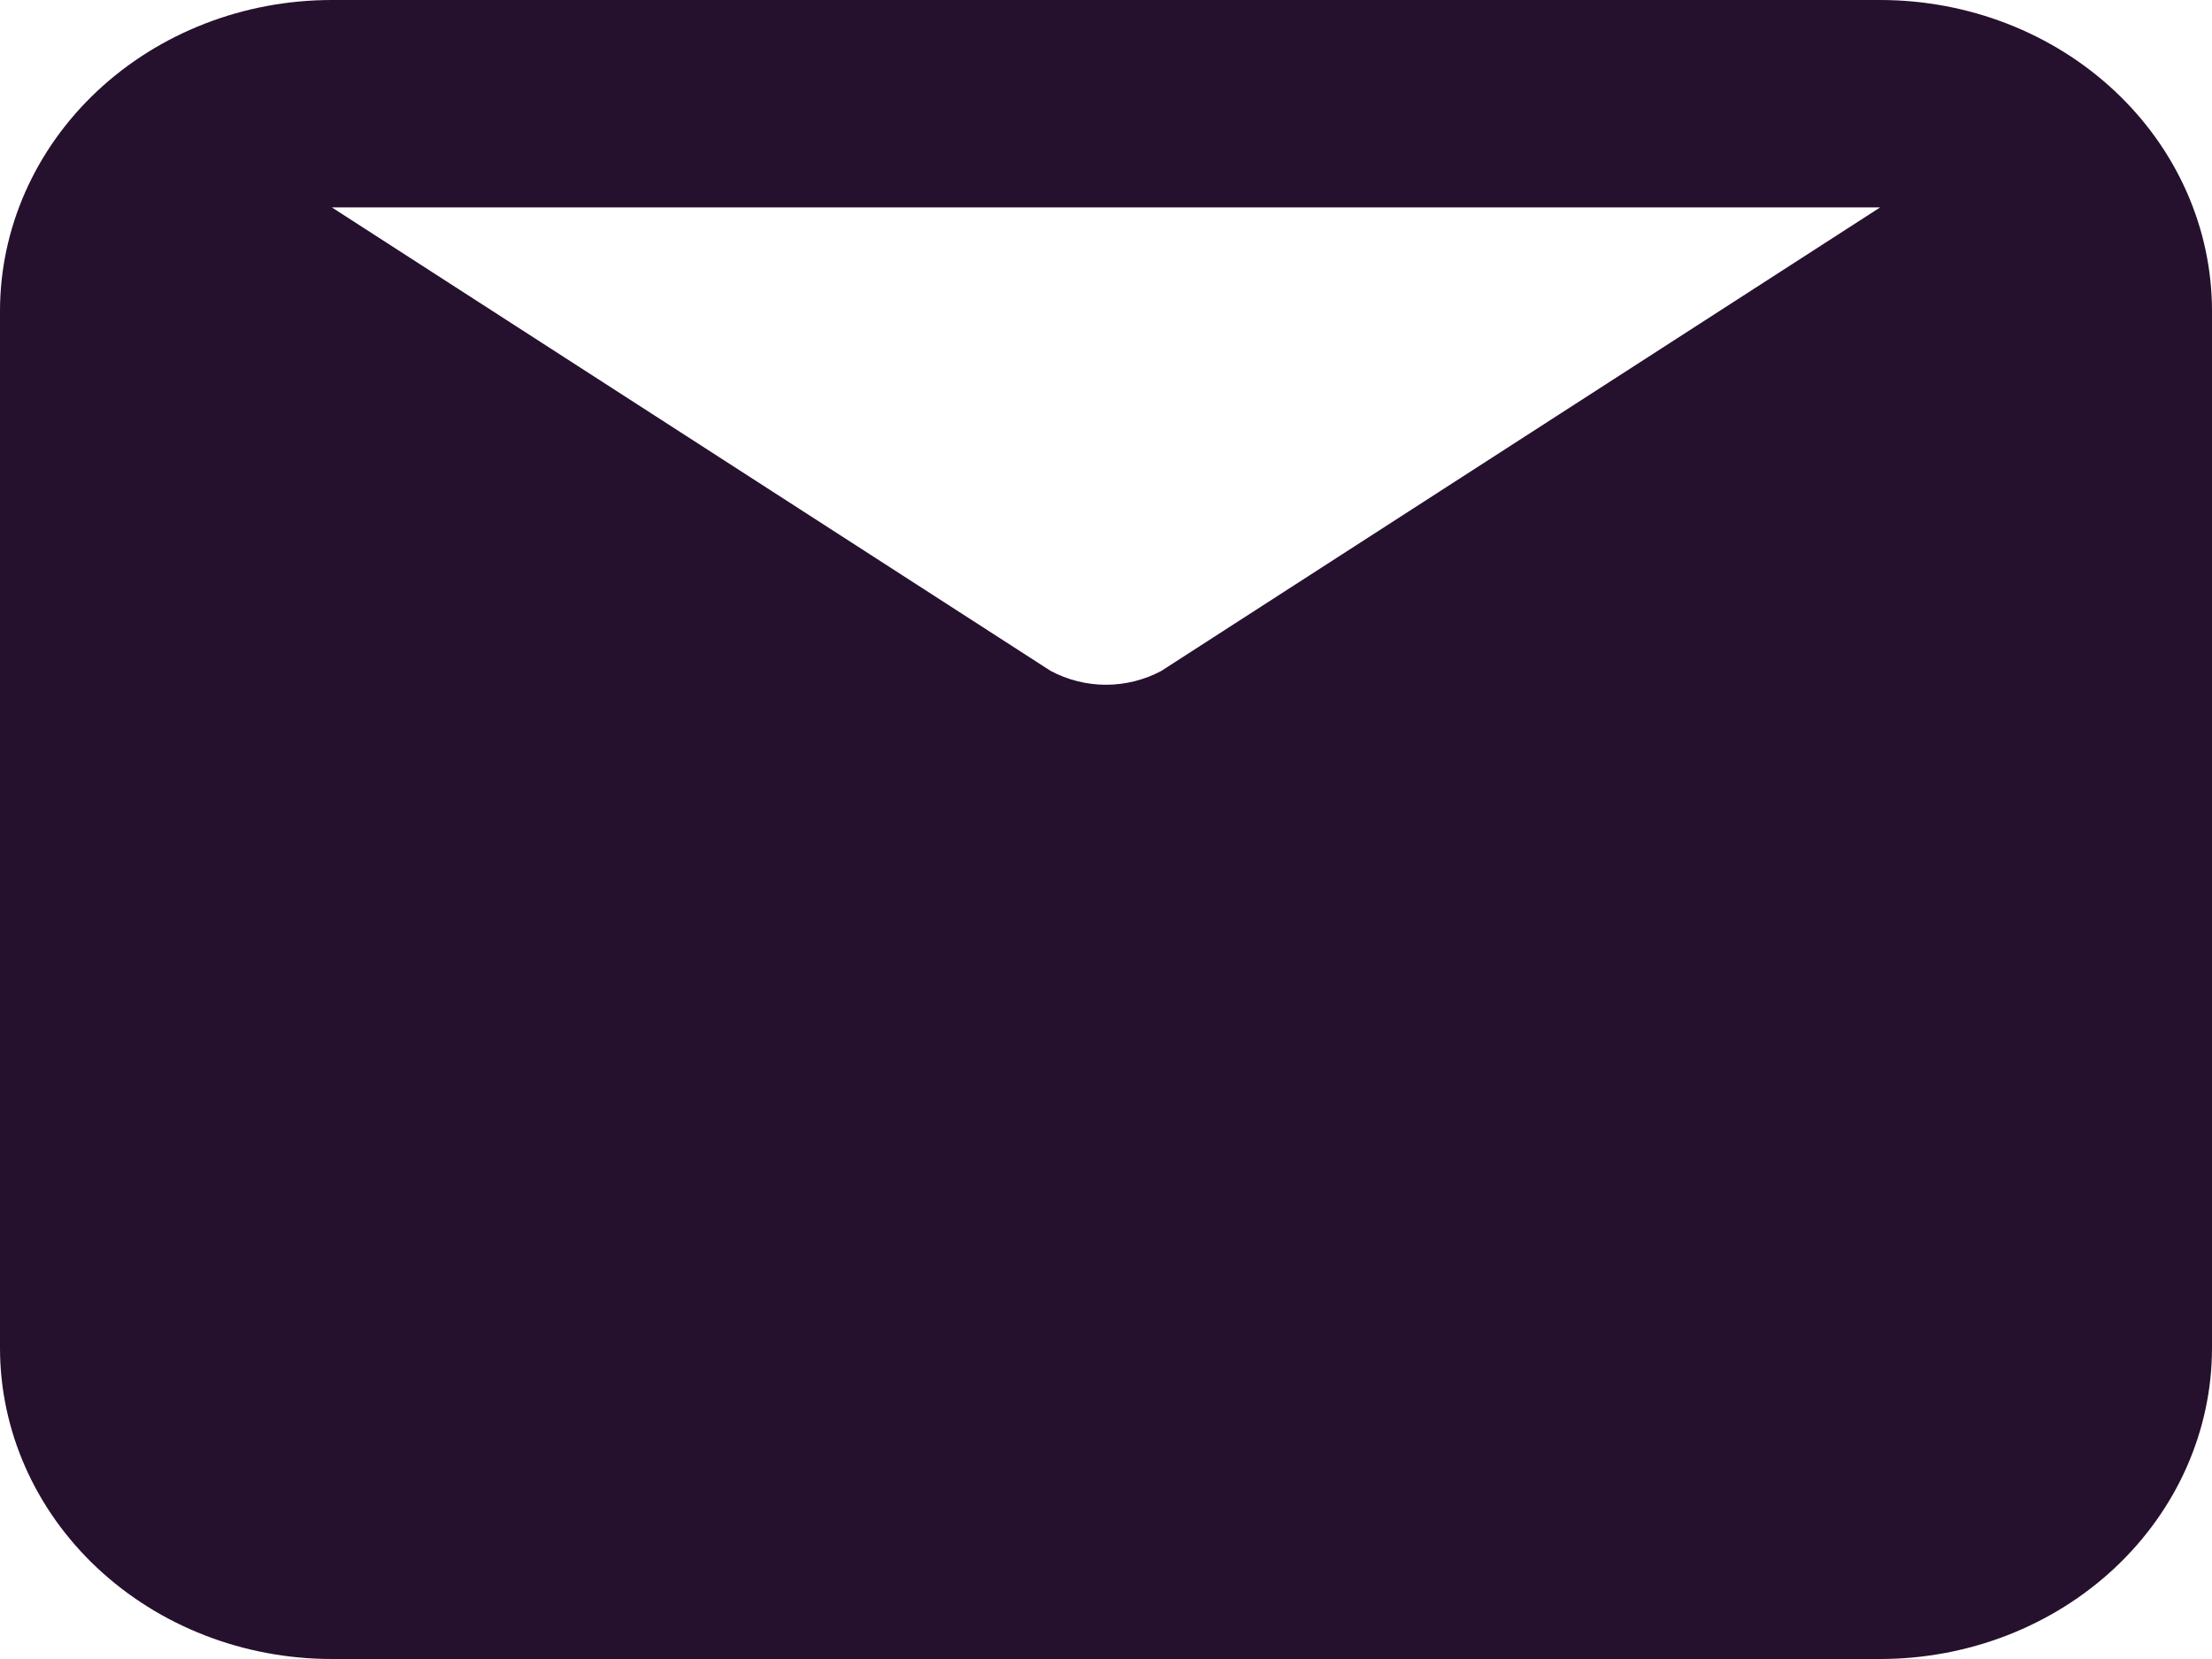 <svg width="16" height="12" viewBox="0 0 16 12" fill="none" xmlns="http://www.w3.org/2000/svg">
<path d="M13.6 0H2.4C1.763 0 1.153 0.237 0.703 0.659C0.253 1.081 0 1.653 0 2.25V9.75C0 10.347 0.253 10.919 0.703 11.341C1.153 11.763 1.763 12 2.4 12H13.6C14.236 12 14.847 11.763 15.297 11.341C15.747 10.919 16 10.347 16 9.75V2.25C16 1.653 15.747 1.081 15.297 0.659C14.847 0.237 14.236 0 13.6 0ZM13.6 1.5L8.4 4.853C8.278 4.918 8.14 4.953 8 4.953C7.86 4.953 7.722 4.918 7.6 4.853L2.4 1.5H13.6Z" fill="#25112D"/>
</svg>
